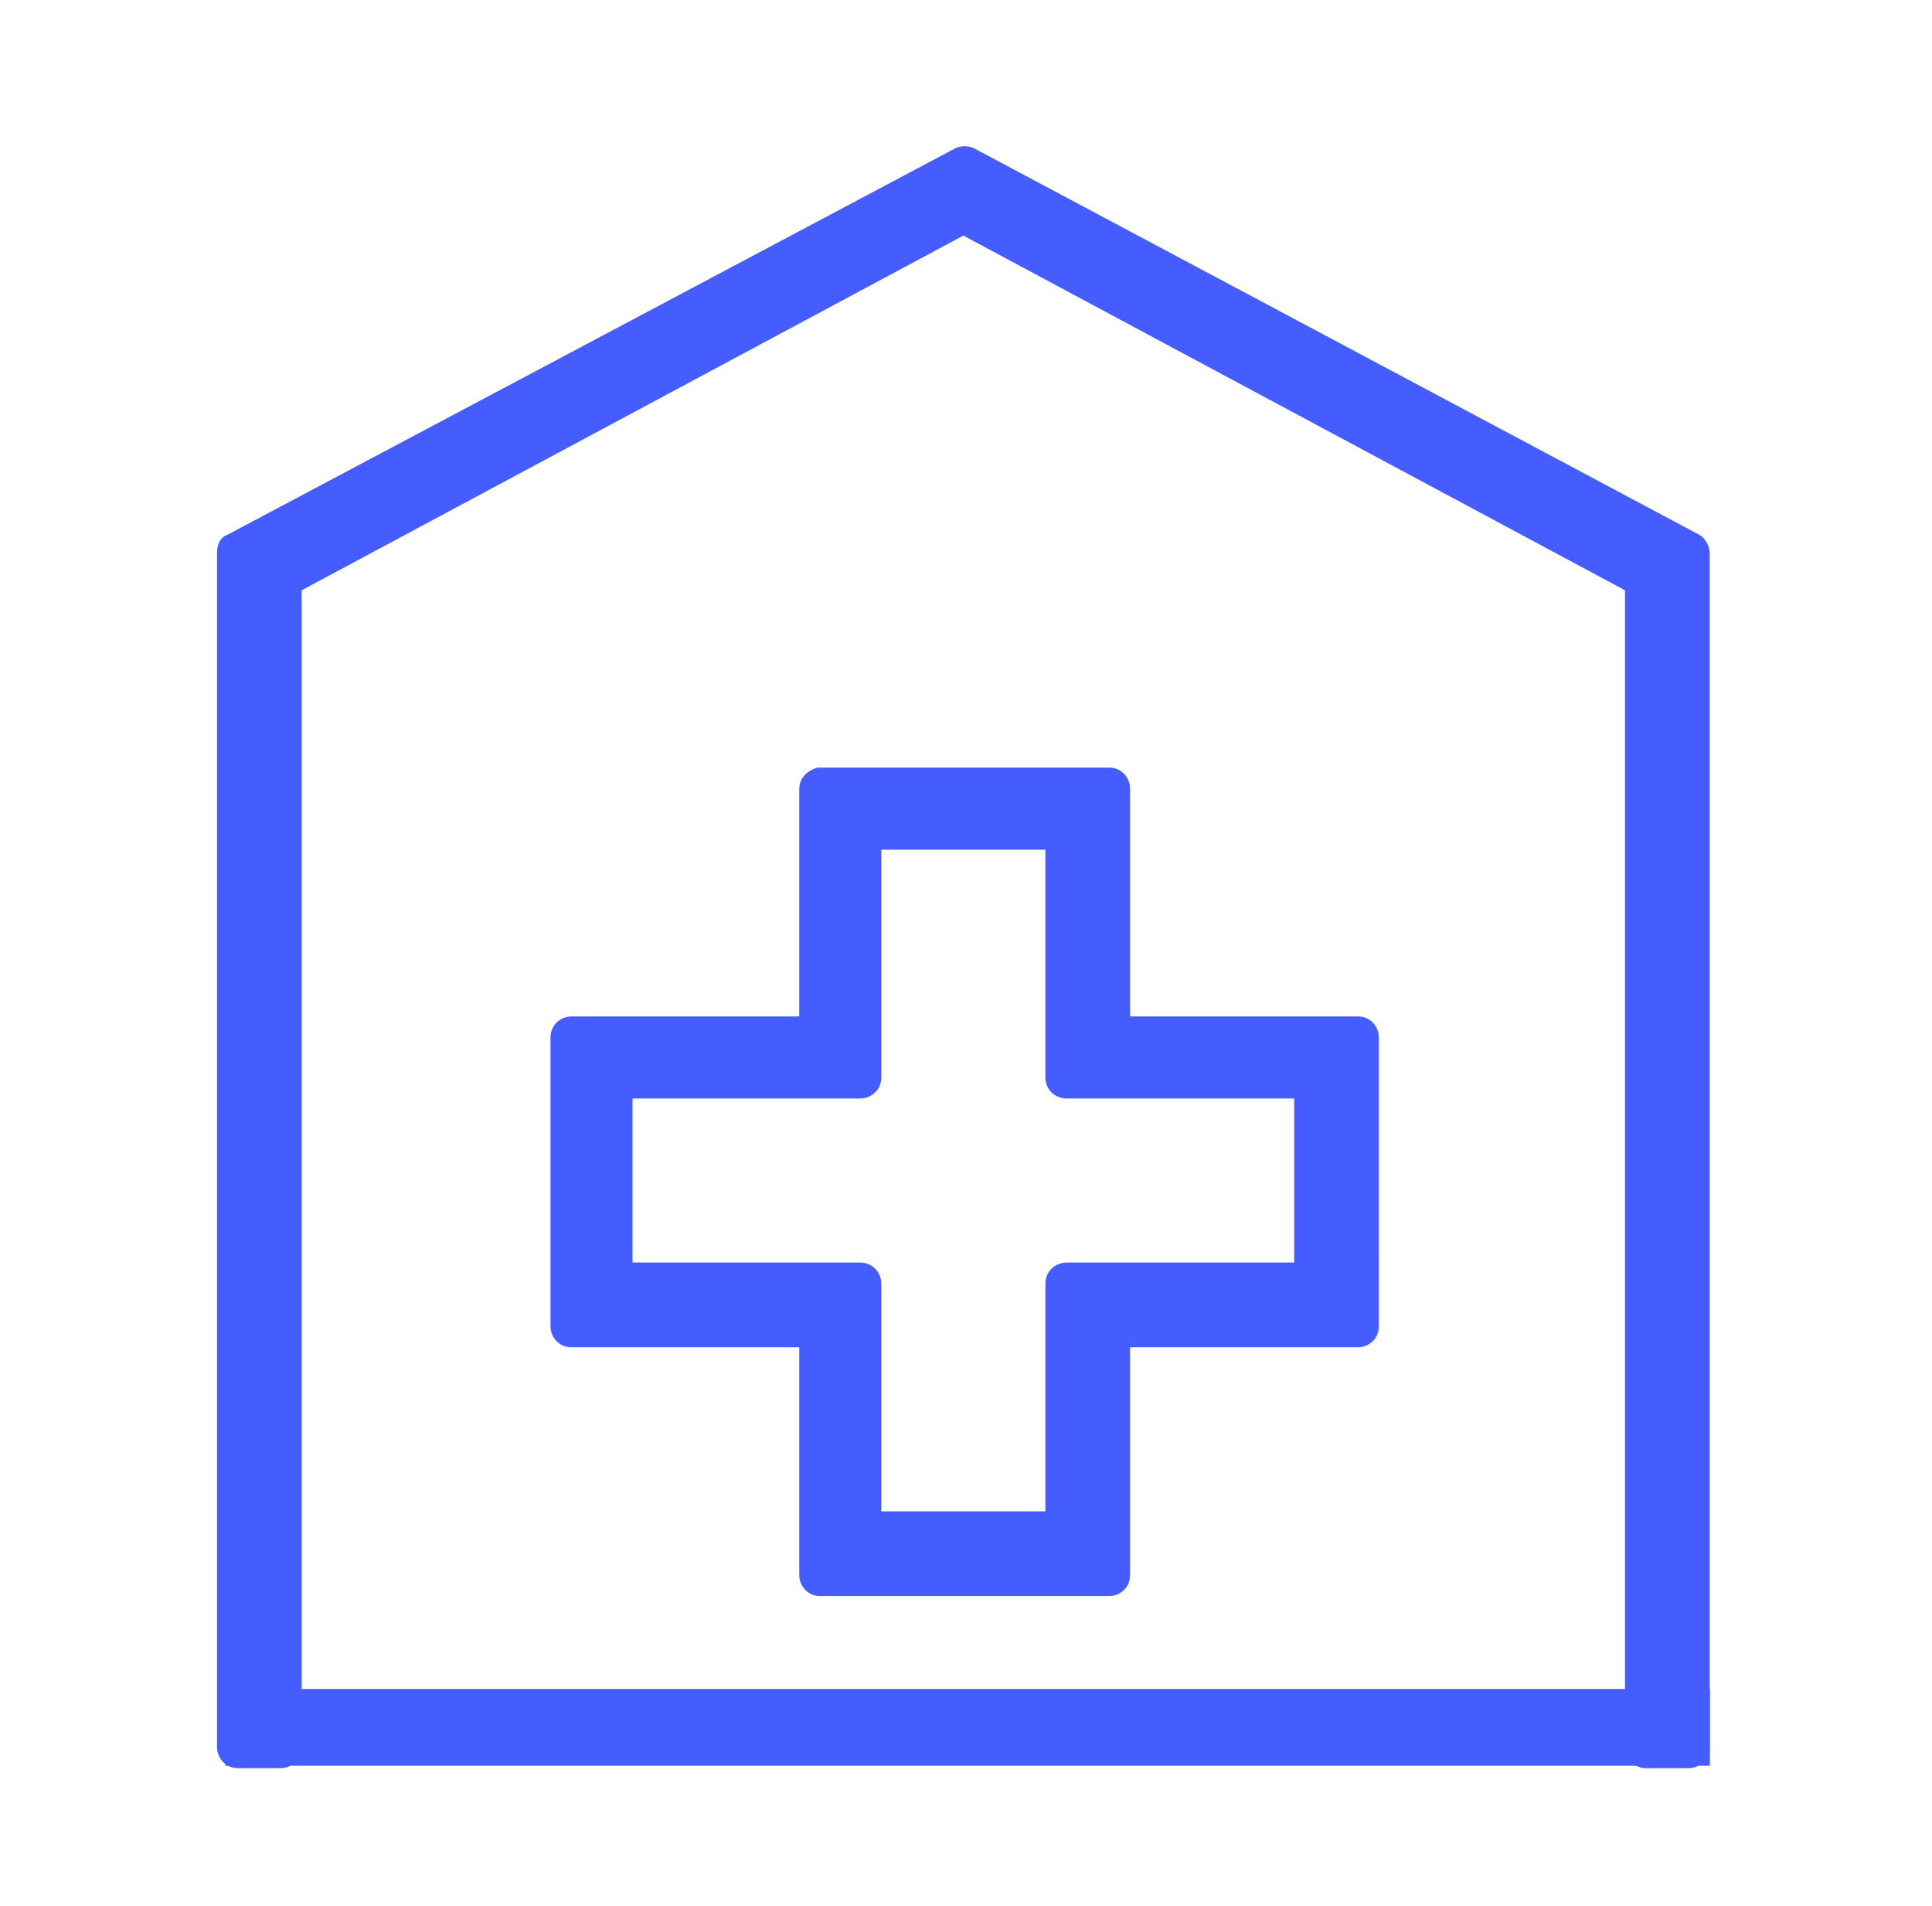 <?xml version="1.0" encoding="utf-8"?>
<!-- Generator: Adobe Illustrator 28.3.0, SVG Export Plug-In . SVG Version: 6.00 Build 0)  -->
<svg version="1.1" id="Livello_1" xmlns="http://www.w3.org/2000/svg" xmlns:xlink="http://www.w3.org/1999/xlink" x="0px" y="0px"
	 viewBox="0 0 73 72" style="enable-background:new 0 0 73 72;" xml:space="preserve">
<style type="text/css">
	.st0{display:none;fill:#455CFF;}
	.st1{fill:none;stroke:#455CFF;stroke-width:2.9;stroke-linecap:round;stroke-linejoin:round;stroke-miterlimit:10;}
	.st2{fill:none;}
	.st3{fill:none;stroke:#455CFF;stroke-width:2.9;stroke-miterlimit:10;}
	.st4{fill:#455CFF;}
	.st5{clip-path:url(#SVGID_00000164495759288238002000000000331367054831924885_);fill:#455CFF;}
	.st6{clip-path:url(#SVGID_00000052105803882560537040000012522080512457937855_);fill:#455CFF;}
</style>
<path class="st0" d="M47.4,37.6H25.6c-0.8,0-1.4,0.6-1.4,1.4v27.2h2.9V40.5h18.9v8h-4c-0.8,0-1.4,0.6-1.4,1.4c0,0.8,0.6,1.4,1.4,1.4
	h4v14.9h2.9V39C48.8,38.2,48.2,37.6,47.4,37.6z"/>
<g>
	<rect x="94.4" y="41.5" class="st1" width="19.8" height="17.9"/>
	<polygon class="st1" points="127.2,32.1 127.2,59.4 114.2,59.4 114.2,41.5 107.4,41.5 107.4,32.1 	"/>
	<path class="st1" d="M100.3,46.1c0,2.2,1.8,4,4,4c2.2,0,4-1.8,4-4"/>
	<path class="st1" d="M113.3,35.7v-5.4c0-2.2,1.8-4,4-4c2.2,0,4,1.8,4,4v5.4"/>
</g>
<path class="st2" d="M21.4,6.9"/>
<g>
	<path class="st1" d="M-38.8,41v-9.1h2.5c2.5,0,4.5,2,4.5,4.5s-2,4.5-4.5,4.5H-38.8z"/>
	<g>
		<path class="st1" d="M-46.4,66.1c-4.6,0-8.4-3.8-8.4-8.4c0-4.6,3.8-8.4,8.4-8.4"/>
		<path class="st1" d="M-25.4,36.4c3.5,0,6.4,2.9,6.4,6.4c0,3.5-2.9,6.4-6.4,6.4"/>
		<line class="st1" x1="-25.4" y1="36.4" x2="-31.5" y2="36.4"/>
		<line class="st1" x1="-30.9" y1="66.1" x2="-46.4" y2="66.1"/>
		<line class="st1" x1="-46.4" y1="49.3" x2="-25.4" y2="49.3"/>
	</g>
</g>
<g>
	<path class="st1" d="M118.1,90.3c4.6,0,8.4,3.8,8.4,8.4c0,4.6-3.8,8.4-8.4,8.4"/>
	<path class="st1" d="M104.1,120c-3.5,0-6.4-2.9-6.4-6.4s2.9-6.4,6.4-6.4"/>
	<path class="st1" d="M104.1,90.3c-3.5,0-6.4-2.9-6.4-6.4c0-3.5,2.9-6.4,6.4-6.4h10.6"/>
	<line class="st1" x1="104.1" y1="120" x2="112" y2="120"/>
	<line class="st1" x1="104.7" y1="90.3" x2="118.1" y2="90.3"/>
	<line class="st1" x1="118.1" y1="107.2" x2="104.1" y2="107.2"/>
	<rect x="112" y="116.6" class="st1" width="5.5" height="6.9"/>
	<rect x="137.7" y="113.8" class="st1" width="11.1" height="12.4"/>
	<rect x="117.5" y="111.9" class="st1" width="20.2" height="16.3"/>
	<line class="st3" x1="144.7" y1="121.1" x2="144.7" y2="123.8"/>
	<line class="st3" x1="144.7" y1="116.3" x2="144.7" y2="119"/>
</g>
<g>
	<rect x="42.5" y="91.5" class="st1" width="20.4" height="39.1"/>
	<g>
		<circle class="st1" cx="52.7" cy="102.2" r="6.6"/>
		<line class="st1" x1="52.7" y1="98.3" x2="52.7" y2="95.6"/>
		<line class="st1" x1="52.7" y1="108.8" x2="52.7" y2="106.1"/>
		<circle class="st4" cx="50.2" cy="102.2" r="0.7"/>
		<circle class="st4" cx="55.2" cy="102.2" r="0.7"/>
		<circle class="st1" cx="52.7" cy="119.8" r="6.6"/>
		<line class="st1" x1="52.7" y1="115.9" x2="52.7" y2="113.2"/>
		<line class="st1" x1="52.7" y1="126.4" x2="52.7" y2="123.7"/>
		<circle class="st4" cx="50.2" cy="119.8" r="0.7"/>
		<circle class="st4" cx="55.2" cy="119.8" r="0.7"/>
	</g>
</g>
<path class="st4" d="M64.2,20.2L36.8,5.6c-0.2-0.1-0.5-0.1-0.7,0L8.6,20.2c-0.3,0.1-0.4,0.4-0.4,0.7v45.1c0,0.4,0.3,0.8,0.8,0.8h1.6
	c0.4,0,0.8-0.3,0.8-0.8V22.3l25-13.4l25,13.4v43.7c0,0.4,0.3,0.8,0.8,0.8h1.6c0.4,0,0.8-0.3,0.8-0.8V20.9
	C64.6,20.6,64.4,20.3,64.2,20.2"/>
<path class="st4" d="M25.4,98h9.4v6.3h-9.4V98z M42.7,123H52v6.3h-9.4V123z M52,119.9h-9.4v-6.3H52V119.9z M54.4,110.5H31.7v-3.1
	h5.5c0.4,0,0.8-0.4,0.8-0.8v-11c0-0.4-0.4-0.8-0.8-0.8H23.1c-0.4,0-0.8,0.3-0.8,0.8v11c0,0.4,0.4,0.8,0.8,0.8h5.5v3.1H18.4
	c-0.4,0-0.8,0.3-0.8,0.8v20.3c0,0.4,0.3,0.8,0.8,0.8H20c0.4,0,0.8-0.3,0.8-0.8v-18h18.8v18c0,0.4,0.3,0.8,0.8,0.8h0.8h0.8h11h0.4
	h1.2c0.4,0,0.8-0.3,0.8-0.8v-20.3C55.2,110.9,54.8,110.5,54.4,110.5"/>
<rect x="8.4" y="4.7" class="st2" width="56.1" height="62.6"/>
<g>
	<defs>
		<rect id="SVGID_1_" x="-160.1" y="5.5" width="56.1" height="61"/>
	</defs>
	<clipPath id="SVGID_00000011740911494994688030000002835478952845301950_">
		<use xlink:href="#SVGID_1_"  style="overflow:visible;"/>
	</clipPath>
	<path style="clip-path:url(#SVGID_00000011740911494994688030000002835478952845301950_);fill:#455CFF;" d="M-104.4,19.4l-27-13.7
		l-0.3-0.2c-0.2-0.1-0.5-0.1-0.7,0l-27.3,13.8c-0.2,0.1-0.3,0.3-0.4,0.5c-0.1,0.2-0.1,0.4,0,0.6l0.7,1.4c0.1,0.2,0.3,0.3,0.4,0.4
		c0.2,0.1,0.4,0,0.6,0L-132,8.9l26.3,13.3c0.1,0.1,0.2,0.1,0.3,0.1c0.1,0,0.2,0,0.2,0c0.2-0.1,0.4-0.2,0.4-0.4l0.7-1.4
		C-103.8,20.1-104,19.6-104.4,19.4"/>
	<path style="clip-path:url(#SVGID_00000011740911494994688030000002835478952845301950_);fill:#455CFF;" d="M-105.1,63.4H-159
		c-0.4,0-0.8,0.3-0.8,0.8v1.6c0,0.4,0.3,0.8,0.8,0.8h53.9c0.4,0,0.8-0.3,0.8-0.8v-1.6C-104.3,63.7-104.6,63.4-105.1,63.4"/>
	<path style="clip-path:url(#SVGID_00000011740911494994688030000002835478952845301950_);fill:#455CFF;" d="M-153.6,56.4
		c0,0.4,0.3,0.8,0.8,0.8h41.6c0.4,0,0.8-0.3,0.8-0.8v-1.6c0-0.4-0.3-0.8-0.8-0.8h-5.4V29.8c0-0.4-0.3-0.8-0.8-0.8h-1.5
		c-0.4,0-0.8,0.3-0.8,0.8V54h-6.2V29.8c0-0.4-0.3-0.8-0.8-0.8h-1.5c-0.4,0-0.8,0.3-0.8,0.8V54h-6.2V29.8c0-0.4-0.3-0.8-0.8-0.8h-1.5
		c-0.4,0-0.8,0.3-0.8,0.8V54h-6.2V29.8c0-0.4-0.3-0.8-0.8-0.8h-1.5c-0.4,0-0.8,0.3-0.8,0.8V54h-5.4c-0.4,0-0.8,0.3-0.8,0.8V56.4z"/>
	<path style="clip-path:url(#SVGID_00000011740911494994688030000002835478952845301950_);fill:#455CFF;" d="M-152.8,25.9h41.6
		c0.4,0,0.8-0.3,0.8-0.8v-1.6c0-0.4-0.3-0.8-0.8-0.8h-41.6c-0.4,0-0.8,0.3-0.8,0.8v1.6C-153.6,25.5-153.3,25.9-152.8,25.9"/>
</g>
<path class="st4" d="M-61.3,151.7h-48.4v-41.8l24.2-13.6l24.2,13.6V151.7z M-58.6,107.7L-85.1,93c-0.2-0.1-0.5-0.1-0.7,0l-26.5,14.8
	c-0.2,0.1-0.4,0.4-0.4,0.7V154c0,0.4,0.3,0.8,0.8,0.8h53c0.4,0,0.8-0.4,0.8-0.8v-45.6C-58.2,108.1-58.4,107.9-58.6,107.7"/>
<path class="st4" d="M-22,147.5c-0.2-0.1-0.5-0.1-0.7,0l-1.7,0.9c-0.3,0.1-0.4,0.4-0.4,0.7c0,0.3,0.2,0.6,0.4,0.7l5.9,3.1l-6.5,3.4
	l-14.8-7.7l14.8-7.7l14.8,7.7l-4.9,2.6L-22,147.5z M-25.2,137.5l-19.9,10.4c-0.3,0.1-0.4,0.4-0.4,0.7c0,0.3,0.2,0.6,0.4,0.7l8.1,4.2
	v11.7c0,0.4,0.3,0.8,0.8,0.8h16.6c0.4,0,0.8-0.4,0.8-0.8v-1.6c0-0.4-0.3-0.8-0.8-0.8H-34v-7.7l8.7,4.6c0.2,0.1,0.5,0.1,0.7,0
	l8.7-4.6v16.4c0,0.4,0.3,0.8,0.8,0.8h1.5c0.4,0,0.8-0.4,0.8-0.8v-18l8.1-4.2c0.3-0.1,0.4-0.4,0.4-0.7c0-0.3-0.2-0.6-0.4-0.7
	l-19.9-10.4C-24.8,137.3-25,137.3-25.2,137.5"/>
<rect x="-112.7" y="92.9" class="st2" width="54.5" height="62"/>
<path class="st4" d="M51.4,237.1H1.5v-41.4l24.9-13.4l24.9,13.4V237.1z M54.1,193.6l-27.3-14.7c-0.2-0.1-0.5-0.1-0.7,0l-27.3,14.7
	c-0.3,0.1-0.4,0.4-0.4,0.7v45.2c0,0.4,0.3,0.8,0.8,0.8h54.6c0.4,0,0.8-0.4,0.8-0.8v-45.2C54.5,194,54.3,193.7,54.1,193.6"/>
<path class="st4" d="M-73.4,213.9C-73.4,213.9-73.4,213.9-73.4,213.9c0.1,0,0.2,0,0.3,0c0,0,0,0,0.1,0c0.1,0,0.2,0,0.3,0h15.6
	c-0.5,0.9-0.8,2-0.8,3.1c0,1.1,0.3,2.2,0.8,3.1h-15.6c-1.7,0-3.1-1.4-3.1-3.1C-75.9,215.5-74.8,214.2-73.4,213.9 M-72.8,191.9H-54
	v18.8h-18.7c-1.1,0-2.2,0.3-3.1,0.8v-16.5C-75.9,193.3-74.5,191.9-72.8,191.9 M-79,195.1v22c0,3.5,2.8,6.3,6.2,6.3h21
	c0.4,0,0.8-0.4,0.8-0.8v-1.6c0-0.4-0.3-0.8-0.8-0.8c-1.7,0-3.1-1.4-3.1-3.1s1.4-3.1,3.1-3.1c0.4,0,0.8-0.4,0.8-0.8v-23.5
	c0-0.4-0.3-0.8-0.8-0.8h-21C-76.2,188.8-79,191.6-79,195.1"/>
<rect x="-1.7" y="178.8" class="st2" width="56.1" height="61.4"/>
<g>
	<defs>
		<rect id="SVGID_00000082338439199336191710000016368826329561248417_" x="86.9" y="206" width="52.8" height="62.2"/>
	</defs>
	<clipPath id="SVGID_00000036248820667759360390000000906243924998365105_">
		<use xlink:href="#SVGID_00000082338439199336191710000016368826329561248417_"  style="overflow:visible;"/>
	</clipPath>
	<path style="clip-path:url(#SVGID_00000036248820667759360390000000906243924998365105_);fill:#455CFF;" d="M139.4,219.6
		l-25.7-13.5c-0.2-0.1-0.5-0.1-0.7,0l-25.7,13.5c-0.2,0.1-0.4,0.4-0.4,0.6v41.7c0,0.4,0.3,0.7,0.7,0.7h16.9c0.3,0,0.5-0.1,0.6-0.4
		c0.1-0.2,0.1-0.5,0-0.7l-1-1.4c-0.1-0.2-0.4-0.3-0.6-0.3H89.9v-38.2l23.5-12.4l23.5,12.4v38.2h-13.7c-0.2,0-0.5,0.1-0.6,0.3l-1,1.4
		c-0.2,0.2-0.2,0.5,0,0.7c0.1,0.2,0.4,0.4,0.6,0.4H139c0.4,0,0.7-0.3,0.7-0.7v-41.7C139.8,220,139.6,219.7,139.4,219.6"/>
	<path style="clip-path:url(#SVGID_00000036248820667759360390000000906243924998365105_);fill:#455CFF;" d="M110.4,253.4l2.4,2.4
		c0.1,0.1,0.3,0.2,0.5,0.2c0.2,0,0.4-0.1,0.5-0.2l2.4-2.4l2.4,2.3l-5.3,7.8l-5.3-7.8L110.4,253.4z M113.3,252.2l-2.4-2.4
		c-0.1-0.1-0.3-0.2-0.5-0.2s-0.4,0.1-0.5,0.2l-2.4,2.4v-21.5h11.7v21.5l-2.4-2.4c-0.1-0.1-0.3-0.2-0.5-0.2c-0.2,0-0.4,0.1-0.5,0.2
		L113.3,252.2z M110.4,222.1h5.9c1.6,0,2.9,1.3,2.9,2.9v2.9h-11.7V225C107.5,223.4,108.8,222.1,110.4,222.1 M122.1,255.6V225
		c0-3.2-2.6-5.8-5.9-5.8h-5.9c-3.2,0-5.9,2.6-5.9,5.8v30.6c0,0.1,0,0.3,0.1,0.4l8.1,11.9c0.1,0.2,0.4,0.3,0.6,0.3
		c0.2,0,0.5-0.1,0.6-0.3L122,256C122.1,255.9,122.1,255.7,122.1,255.6"/>
</g>
<path class="st4" d="M-79,279.8h-49.9v-41.2l25-13.4l24.9,13.4V279.8z M-76.3,236.5l-27.3-14.6c-0.2-0.1-0.5-0.1-0.7,0l-27.3,14.6
	c-0.3,0.1-0.4,0.4-0.4,0.7v44.9c0,0.4,0.3,0.8,0.8,0.8h54.6c0.4,0,0.8-0.3,0.8-0.8v-44.9C-75.9,236.9-76,236.6-76.3,236.5"/>
<path class="st4" d="M40.3,41.5h8.6v6.2h-8.6c-0.4,0-0.8,0.3-0.8,0.8v8.6h-6.2v-8.6c0-0.4-0.3-0.8-0.8-0.8h-8.6v-6.2h8.6
	c0.4,0,0.8-0.3,0.8-0.8v-8.6h6.2v8.6C39.5,41.2,39.9,41.5,40.3,41.5 M30.2,29.8v8.6h-8.6c-0.4,0-0.8,0.3-0.8,0.8v10.9
	c0,0.4,0.3,0.8,0.8,0.8h8.6v8.6c0,0.4,0.3,0.8,0.8,0.8h10.9c0.4,0,0.8-0.3,0.8-0.8v-8.6h8.6c0.4,0,0.8-0.3,0.8-0.8V39.2
	c0-0.4-0.3-0.8-0.8-0.8h-8.6v-8.6c0-0.4-0.3-0.8-0.8-0.8H30.9C30.5,29.1,30.2,29.4,30.2,29.8"/>
<rect x="-132" y="221.8" class="st2" width="56.1" height="61.1"/>
<rect x="35" y="37.2" transform="matrix(-1.836970e-16 1 -1 -1.836970e-16 101.809 28.809)" class="st4" width="2.9" height="56.1"/>
</svg>
